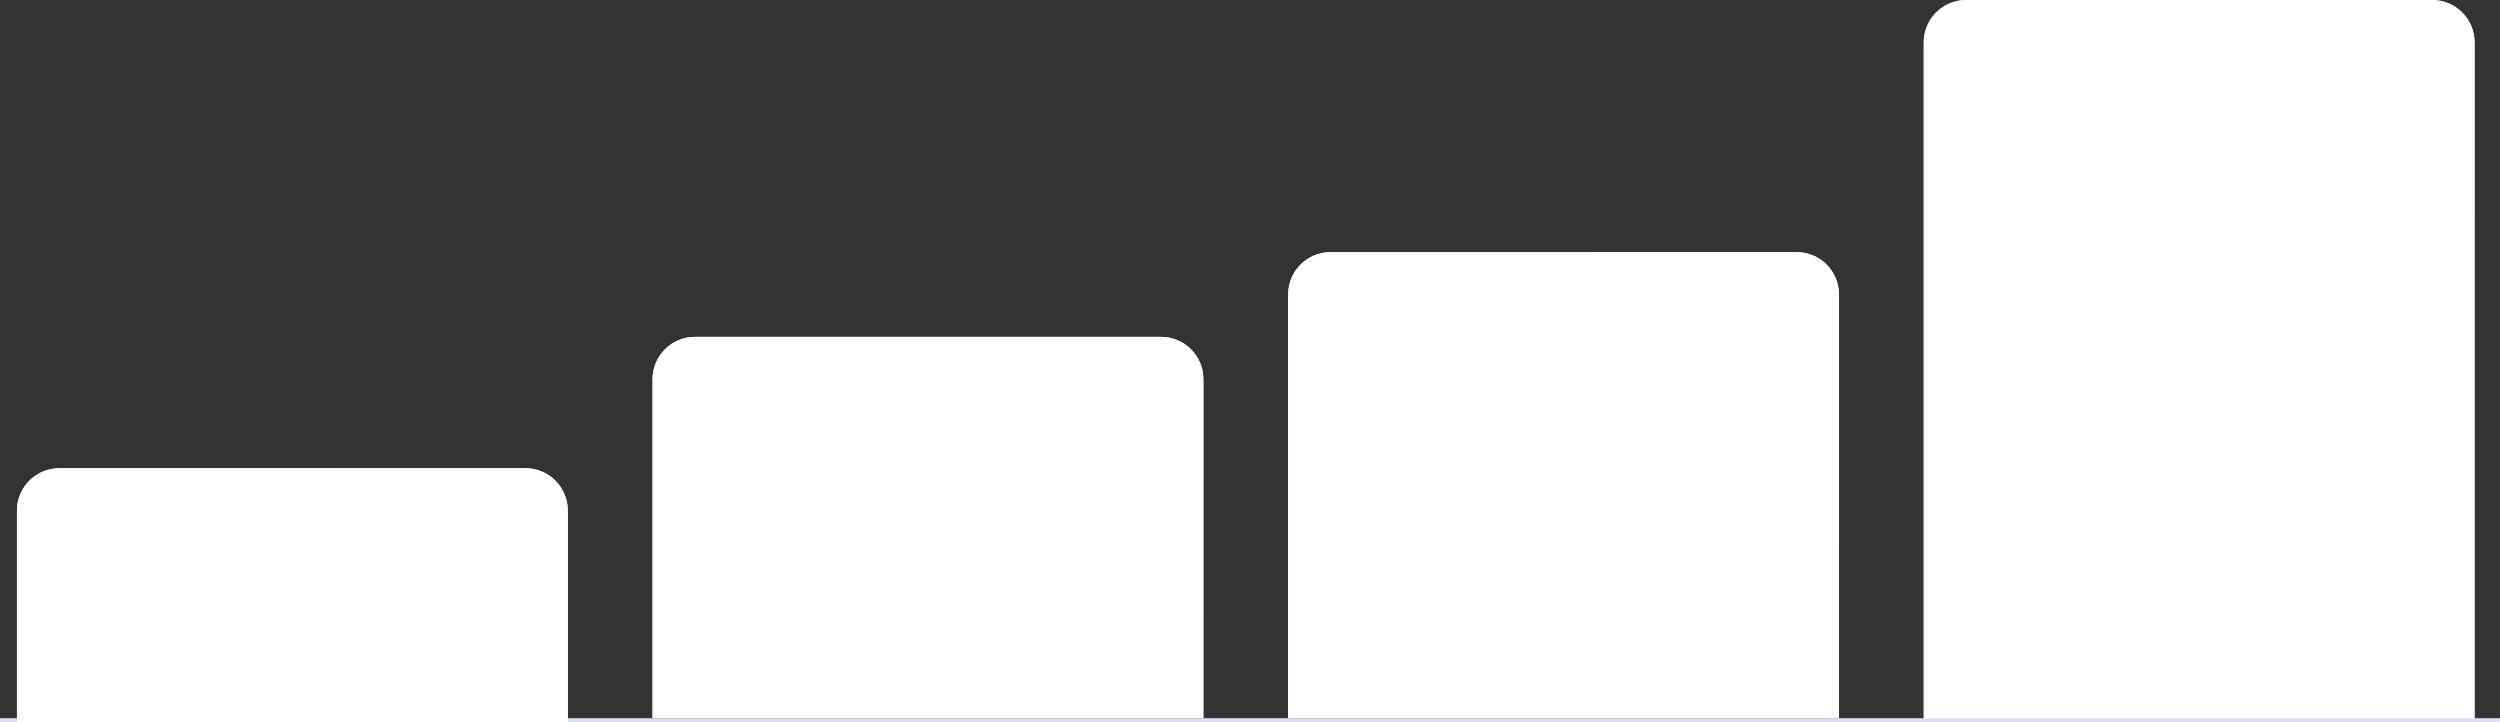<?xml version="1.0" encoding="UTF-8"?> <svg xmlns="http://www.w3.org/2000/svg" width="1180" height="341" viewBox="0 0 1180 341" fill="none"><rect x="0" y="0" width="1180" height="341" fill="#333333" stroke="none"/> <path d="M308 179C308 167.954 316.954 159 328 159H548C559.046 159 568 167.954 568 179V339H308V179Z" fill="url(#paint0_radial_1_943)"></path> <path d="M308 179C308 167.954 316.954 159 328 159H548C559.046 159 568 167.954 568 179V339H308V179Z" fill="white"></path> <path d="M608 139C608 127.954 616.954 119 628 119H848C859.046 119 868 127.954 868 139V339H608V139Z" fill="url(#paint1_radial_1_943)"></path> <path d="M608 139C608 127.954 616.954 119 628 119H848C859.046 119 868 127.954 868 139V339H608V139Z" fill="white"></path> <path d="M908 20.013C908 8.967 916.954 0.013 928 0.013H1148C1159.05 0.013 1168 8.967 1168 20.013V340.013H908V20.013Z" fill="url(#paint2_radial_1_943)"></path> <path d="M908 20.013C908 8.967 916.954 0.013 928 0.013H1148C1159.05 0.013 1168 8.967 1168 20.013V340.013H908V20.013Z" fill="white"></path> <rect y="339" width="1180" height="2" fill="#DCE1F3"></rect> <path d="M8 241C8 229.954 16.954 221 28 221H248C259.046 221 268 229.954 268 241V341H8V241Z" fill="url(#paint3_radial_1_943)"></path> <path d="M8 241C8 229.954 16.954 221 28 221H248C259.046 221 268 229.954 268 241V341H8V241Z" fill="white"></path> <defs> <radialGradient id="paint0_radial_1_943" cx="0" cy="0" r="1" gradientUnits="userSpaceOnUse" gradientTransform="translate(520.17 189.566) rotate(138.046) scale(110.491 113.637)"> <stop stop-color="#F8EEF2"></stop> <stop offset="1" stop-color="#DCE1F3"></stop> </radialGradient> <radialGradient id="paint1_radial_1_943" cx="0" cy="0" r="1" gradientUnits="userSpaceOnUse" gradientTransform="translate(820.17 156.358) rotate(132.306) scale(122.077 125.708)"> <stop stop-color="#F8EEF2"></stop> <stop offset="1" stop-color="#DCE1F3"></stop> </radialGradient> <radialGradient id="paint2_radial_1_943" cx="0" cy="0" r="1" gradientUnits="userSpaceOnUse" gradientTransform="translate(1120.17 57.749) rotate(120.494) scale(161.926 146.467)"> <stop stop-color="#F8EEF2"></stop> <stop offset="1" stop-color="#DCE1F3"></stop> </radialGradient> <radialGradient id="paint3_radial_1_943" cx="0" cy="0" r="1" gradientUnits="userSpaceOnUse" gradientTransform="translate(220.17 241.377) rotate(149.065) scale(95.796 87.379)"> <stop stop-color="#F8EEF2"></stop> <stop offset="1" stop-color="#DCE1F3"></stop> </radialGradient> </defs> </svg> 